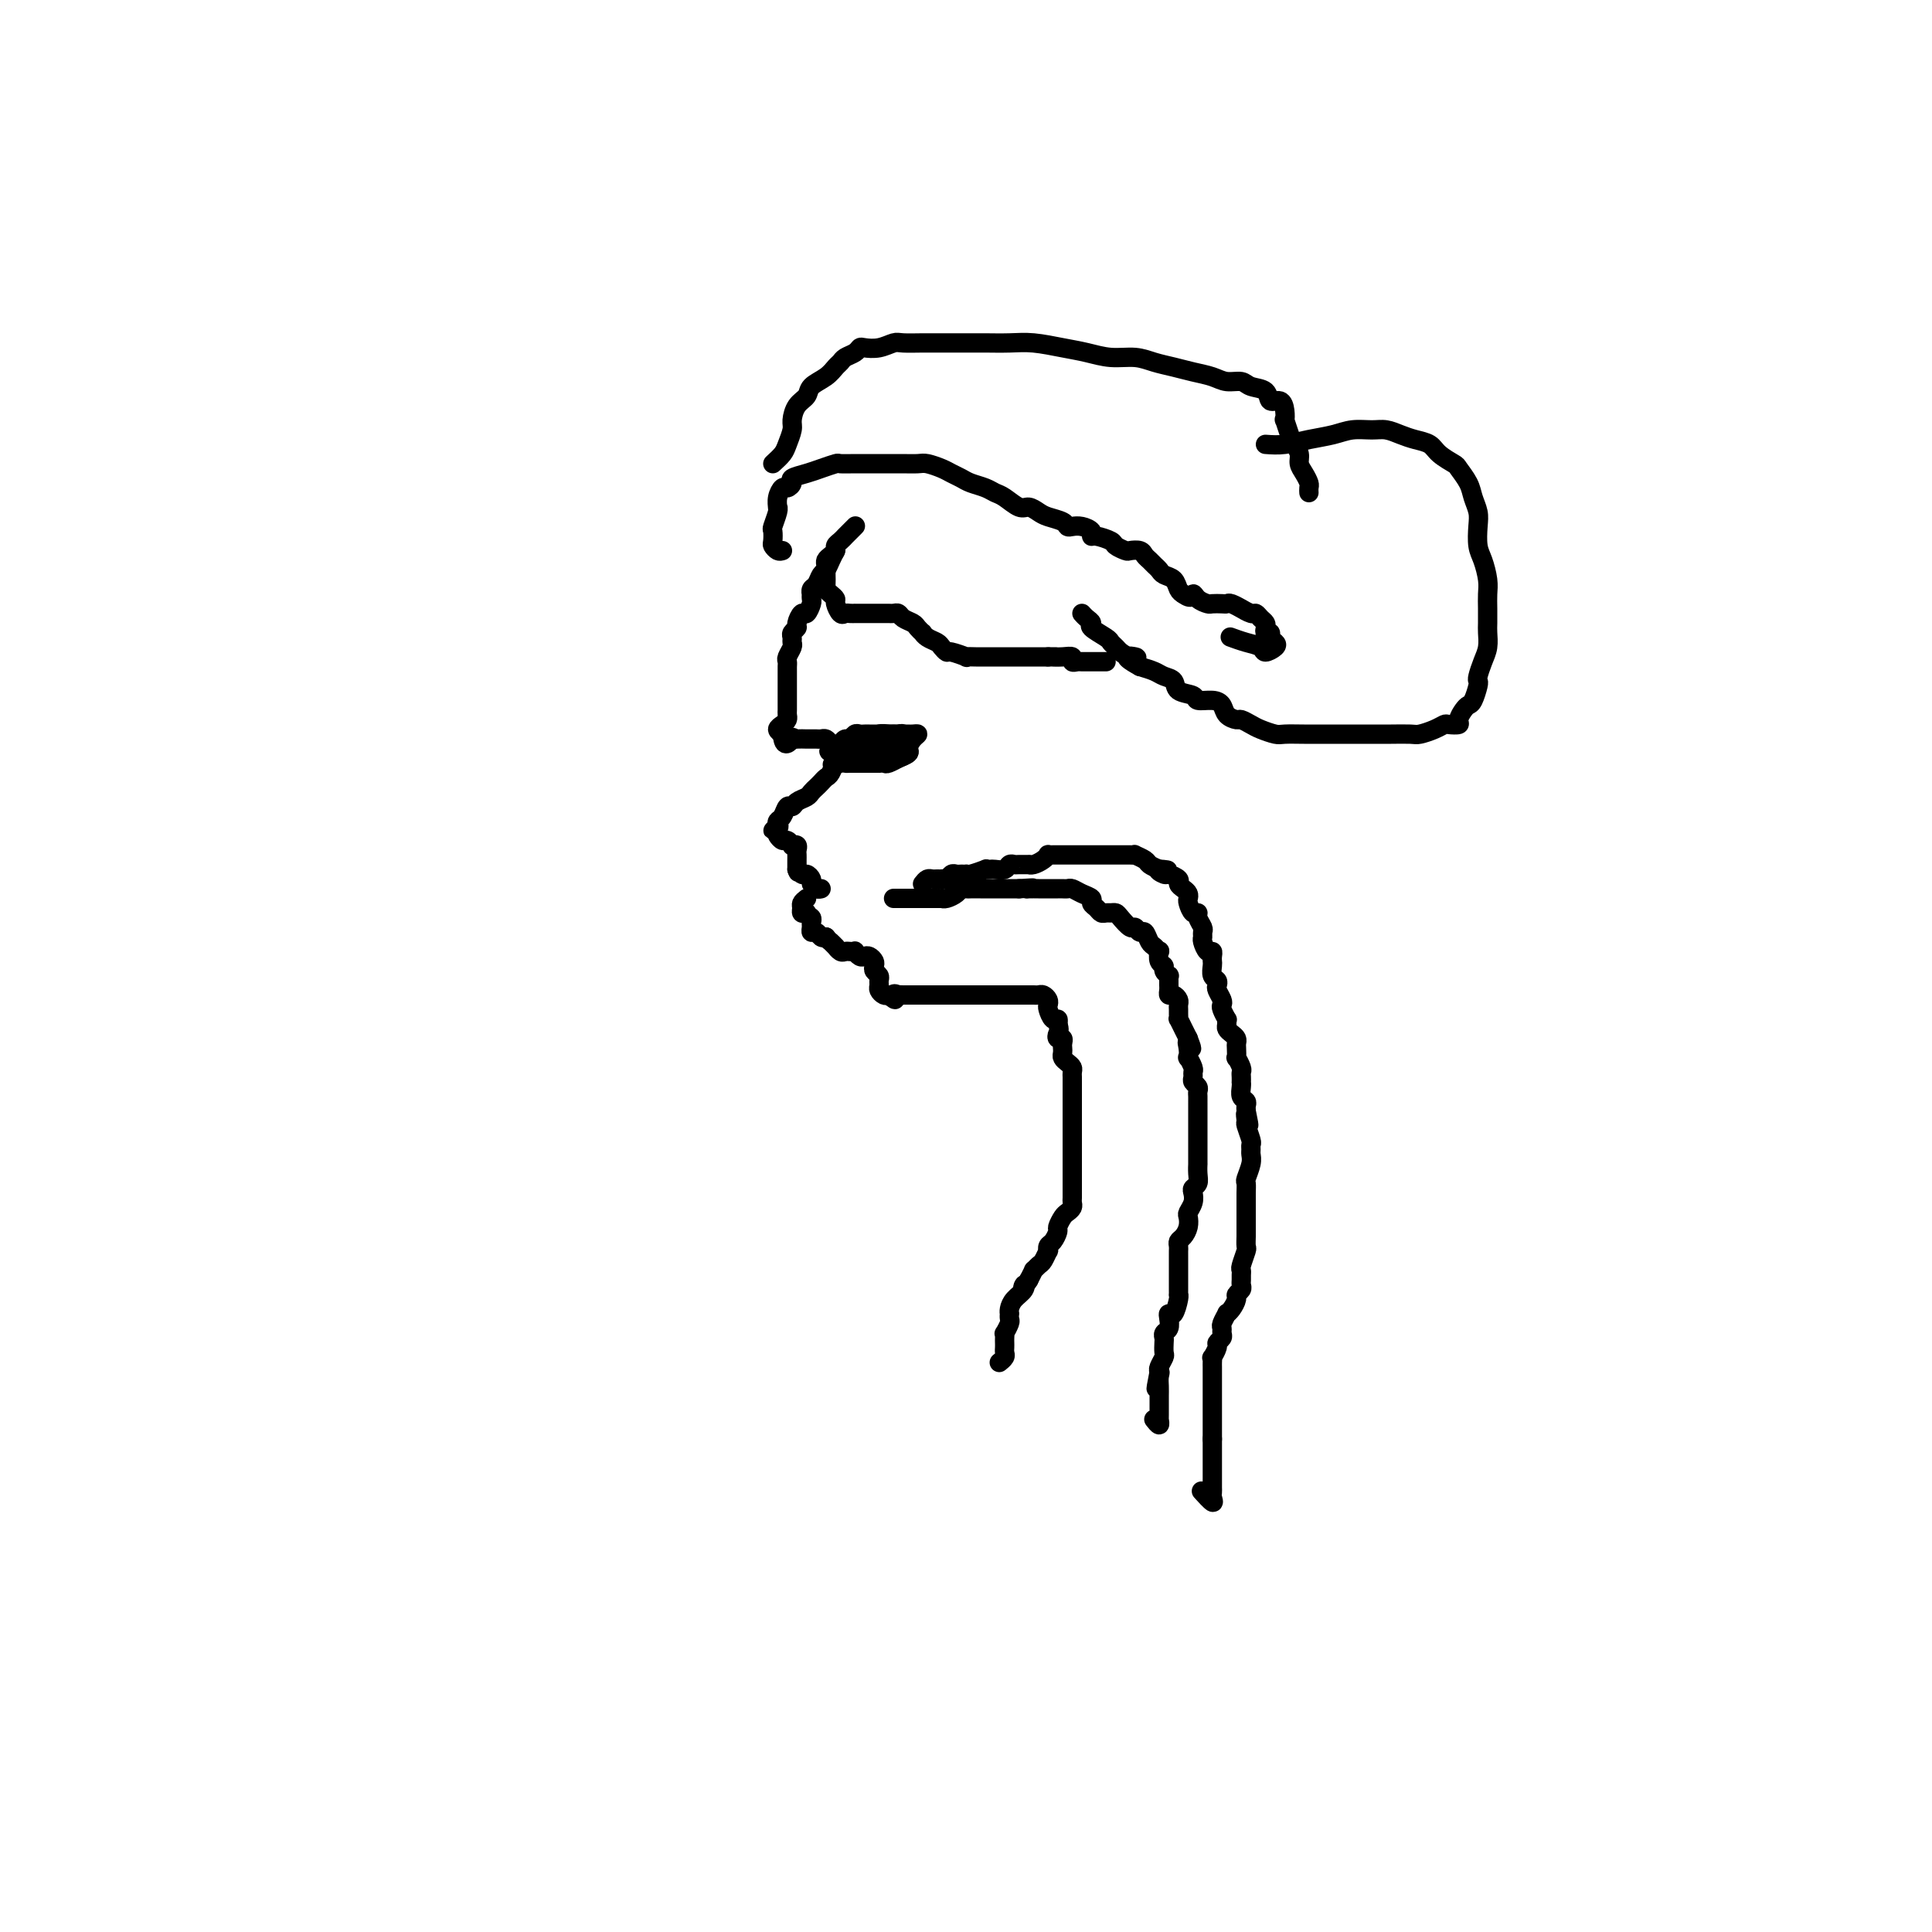 <svg viewBox='0 0 400 400' version='1.1' xmlns='http://www.w3.org/2000/svg' xmlns:xlink='http://www.w3.org/1999/xlink'><g fill='none' stroke='#000000' stroke-width='4' stroke-linecap='round' stroke-linejoin='round'><path d='M173,114c-0.334,0.634 -0.668,1.269 -1,2c-0.332,0.731 -0.663,1.559 -1,2c-0.337,0.441 -0.679,0.496 -1,1c-0.321,0.504 -0.622,1.459 -1,2c-0.378,0.541 -0.832,0.668 -1,1c-0.168,0.332 -0.048,0.867 0,1c0.048,0.133 0.024,-0.138 0,0c-0.024,0.138 -0.049,0.685 0,1c0.049,0.315 0.172,0.399 0,1c-0.172,0.601 -0.638,1.719 -1,2c-0.362,0.281 -0.619,-0.276 -1,0c-0.381,0.276 -0.887,1.384 -1,2c-0.113,0.616 0.167,0.742 0,1c-0.167,0.258 -0.781,0.650 -1,1c-0.219,0.350 -0.045,0.657 0,1c0.045,0.343 -0.041,0.722 0,1c0.041,0.278 0.207,0.455 0,1c-0.207,0.545 -0.788,1.456 -1,2c-0.212,0.544 -0.057,0.719 0,1c0.057,0.281 0.015,0.667 0,1c-0.015,0.333 -0.004,0.614 0,1c0.004,0.386 0.001,0.877 0,1c-0.001,0.123 -0.000,-0.122 0,0c0.000,0.122 0.000,0.611 0,1c-0.000,0.389 -0.000,0.678 0,1c0.000,0.322 -0.000,0.678 0,1c0.000,0.322 0.000,0.611 0,1c-0.000,0.389 -0.000,0.878 0,1c0.000,0.122 0.001,-0.122 0,0c-0.001,0.122 -0.003,0.610 0,1c0.003,0.390 0.010,0.682 0,1c-0.010,0.318 -0.039,0.663 0,1c0.039,0.337 0.144,0.668 0,1c-0.144,0.332 -0.539,0.666 -1,1c-0.461,0.334 -0.989,0.667 -1,1c-0.011,0.333 0.494,0.667 1,1'/><path d='M162,152c0.152,3.321 1.533,1.622 2,1c0.467,-0.622 0.019,-0.167 0,0c-0.019,0.167 0.390,0.045 1,0c0.610,-0.045 1.420,-0.012 2,0c0.580,0.012 0.929,0.002 1,0c0.071,-0.002 -0.136,0.002 0,0c0.136,-0.002 0.615,-0.012 1,0c0.385,0.012 0.678,0.045 1,0c0.322,-0.045 0.675,-0.167 1,0c0.325,0.167 0.623,0.622 1,1c0.377,0.378 0.833,0.679 1,1c0.167,0.321 0.045,0.663 0,1c-0.045,0.337 -0.013,0.668 0,1c0.013,0.332 0.006,0.666 0,1'/><path d='M173,158c0.357,0.665 0.251,-0.173 0,0c-0.251,0.173 -0.645,1.356 -1,2c-0.355,0.644 -0.672,0.750 -1,1c-0.328,0.250 -0.669,0.644 -1,1c-0.331,0.356 -0.652,0.674 -1,1c-0.348,0.326 -0.723,0.660 -1,1c-0.277,0.340 -0.455,0.686 -1,1c-0.545,0.314 -1.456,0.595 -2,1c-0.544,0.405 -0.720,0.935 -1,1c-0.280,0.065 -0.663,-0.333 -1,0c-0.337,0.333 -0.629,1.397 -1,2c-0.371,0.603 -0.820,0.744 -1,1c-0.180,0.256 -0.090,0.628 0,1'/><path d='M161,171c-1.860,1.962 -0.510,0.367 0,0c0.510,-0.367 0.179,0.494 0,1c-0.179,0.506 -0.207,0.658 0,1c0.207,0.342 0.648,0.876 1,1c0.352,0.124 0.616,-0.160 1,0c0.384,0.160 0.887,0.764 1,1c0.113,0.236 -0.166,0.105 0,0c0.166,-0.105 0.777,-0.183 1,0c0.223,0.183 0.060,0.626 0,1c-0.060,0.374 -0.016,0.677 0,1c0.016,0.323 0.004,0.664 0,1c-0.004,0.336 -0.001,0.667 0,1c0.001,0.333 0.001,0.666 0,1'/><path d='M165,180c0.570,1.328 -0.006,0.148 0,0c0.006,-0.148 0.593,0.735 1,1c0.407,0.265 0.635,-0.087 1,0c0.365,0.087 0.869,0.612 1,1c0.131,0.388 -0.109,0.640 0,1c0.109,0.360 0.568,0.828 1,1c0.432,0.172 0.838,0.049 1,0c0.162,-0.049 0.081,-0.025 0,0'/><path d='M167,186c-0.429,0.339 -0.857,0.679 -1,1c-0.143,0.321 -0.000,0.625 0,1c0.000,0.375 -0.143,0.821 0,1c0.143,0.179 0.571,0.089 1,0'/><path d='M167,189c0.227,0.642 0.796,0.745 1,1c0.204,0.255 0.044,0.660 0,1c-0.044,0.340 0.030,0.613 0,1c-0.030,0.387 -0.163,0.887 0,1c0.163,0.113 0.621,-0.162 1,0c0.379,0.162 0.680,0.761 1,1c0.320,0.239 0.660,0.120 1,0'/><path d='M171,194c0.781,0.935 0.734,0.772 1,1c0.266,0.228 0.844,0.846 1,1c0.156,0.154 -0.112,-0.154 0,0c0.112,0.154 0.604,0.772 1,1c0.396,0.228 0.698,0.065 1,0c0.302,-0.065 0.606,-0.031 1,0c0.394,0.031 0.879,0.060 1,0c0.121,-0.060 -0.122,-0.209 0,0c0.122,0.209 0.607,0.777 1,1c0.393,0.223 0.693,0.101 1,0c0.307,-0.101 0.622,-0.182 1,0c0.378,0.182 0.819,0.626 1,1c0.181,0.374 0.101,0.678 0,1c-0.101,0.322 -0.224,0.664 0,1c0.224,0.336 0.795,0.668 1,1c0.205,0.332 0.044,0.663 0,1c-0.044,0.337 0.029,0.678 0,1c-0.029,0.322 -0.162,0.625 0,1c0.162,0.375 0.618,0.821 1,1c0.382,0.179 0.691,0.089 1,0'/><path d='M184,206c2.173,1.856 1.107,0.497 1,0c-0.107,-0.497 0.745,-0.133 1,0c0.255,0.133 -0.087,0.036 0,0c0.087,-0.036 0.601,-0.010 1,0c0.399,0.010 0.681,0.003 1,0c0.319,-0.003 0.676,-0.001 1,0c0.324,0.001 0.615,0.000 1,0c0.385,-0.000 0.864,-0.000 1,0c0.136,0.000 -0.069,0.000 0,0c0.069,-0.000 0.414,-0.000 1,0c0.586,0.000 1.414,0.000 2,0c0.586,-0.000 0.931,-0.000 1,0c0.069,0.000 -0.136,0.000 0,0c0.136,-0.000 0.615,-0.000 1,0c0.385,0.000 0.677,0.000 1,0c0.323,-0.000 0.678,-0.000 1,0c0.322,0.000 0.611,0.000 1,0c0.389,-0.000 0.878,-0.000 1,0c0.122,0.000 -0.121,0.000 0,0c0.121,-0.000 0.607,-0.000 1,0c0.393,0.000 0.693,0.000 1,0c0.307,-0.000 0.621,-0.000 1,0c0.379,0.000 0.823,0.000 1,0c0.177,-0.000 0.089,-0.000 0,0'/><path d='M204,206c3.271,0.000 1.450,0.000 1,0c-0.450,-0.000 0.471,-0.000 1,0c0.529,0.000 0.667,0.000 1,0c0.333,-0.000 0.863,-0.000 1,0c0.137,0.000 -0.118,0.000 0,0c0.118,-0.000 0.610,-0.000 1,0c0.390,0.000 0.678,0.000 1,0c0.322,-0.000 0.678,-0.000 1,0c0.322,0.000 0.611,0.000 1,0c0.389,-0.000 0.877,-0.001 1,0c0.123,0.001 -0.121,0.003 0,0c0.121,-0.003 0.607,-0.012 1,0c0.393,0.012 0.693,0.043 1,0c0.307,-0.043 0.621,-0.162 1,0c0.379,0.162 0.823,0.603 1,1c0.177,0.397 0.086,0.750 0,1c-0.086,0.250 -0.167,0.397 0,1c0.167,0.603 0.584,1.662 1,2c0.416,0.338 0.833,-0.046 1,0c0.167,0.046 0.083,0.523 0,1'/><path d='M219,212c0.480,1.317 0.181,1.610 0,2c-0.181,0.390 -0.245,0.878 0,1c0.245,0.122 0.797,-0.122 1,0c0.203,0.122 0.057,0.610 0,1c-0.057,0.390 -0.026,0.682 0,1c0.026,0.318 0.045,0.663 0,1c-0.045,0.337 -0.156,0.668 0,1c0.156,0.332 0.578,0.666 1,1c0.422,0.334 0.845,0.667 1,1c0.155,0.333 0.041,0.667 0,1c-0.041,0.333 -0.011,0.667 0,1c0.011,0.333 0.003,0.666 0,1c-0.003,0.334 -0.001,0.671 0,1c0.001,0.329 0.000,0.652 0,1c-0.000,0.348 -0.000,0.723 0,1c0.000,0.277 0.000,0.456 0,1c-0.000,0.544 -0.000,1.452 0,2c0.000,0.548 0.000,0.737 0,1c-0.000,0.263 -0.000,0.599 0,1c0.000,0.401 0.000,0.867 0,1c-0.000,0.133 -0.000,-0.066 0,0c0.000,0.066 0.000,0.398 0,1c-0.000,0.602 -0.000,1.476 0,2c0.000,0.524 0.000,0.699 0,1c-0.000,0.301 -0.000,0.729 0,1c0.000,0.271 0.000,0.387 0,1c-0.000,0.613 -0.000,1.725 0,2c0.000,0.275 0.000,-0.288 0,0c-0.000,0.288 -0.000,1.425 0,2c0.000,0.575 0.001,0.588 0,1c-0.001,0.412 -0.003,1.224 0,2c0.003,0.776 0.012,1.516 0,2c-0.012,0.484 -0.046,0.711 0,1c0.046,0.289 0.171,0.640 0,1c-0.171,0.360 -0.637,0.730 -1,1c-0.363,0.270 -0.623,0.439 -1,1c-0.377,0.561 -0.872,1.514 -1,2c-0.128,0.486 0.110,0.507 0,1c-0.110,0.493 -0.568,1.460 -1,2c-0.432,0.540 -0.836,0.655 -1,1c-0.164,0.345 -0.086,0.920 0,1c0.086,0.080 0.182,-0.334 0,0c-0.182,0.334 -0.640,1.415 -1,2c-0.360,0.585 -0.622,0.672 -1,1c-0.378,0.328 -0.871,0.896 -1,1c-0.129,0.104 0.106,-0.256 0,0c-0.106,0.256 -0.553,1.128 -1,2'/><path d='M213,265c-1.647,2.666 -1.264,1.331 -1,1c0.264,-0.331 0.411,0.341 0,1c-0.411,0.659 -1.378,1.304 -2,2c-0.622,0.696 -0.898,1.442 -1,2c-0.102,0.558 -0.031,0.928 0,1c0.031,0.072 0.022,-0.153 0,0c-0.022,0.153 -0.059,0.685 0,1c0.059,0.315 0.212,0.413 0,1c-0.212,0.587 -0.789,1.663 -1,2c-0.211,0.337 -0.057,-0.064 0,0c0.057,0.064 0.016,0.594 0,1c-0.016,0.406 -0.008,0.687 0,1c0.008,0.313 0.016,0.659 0,1c-0.016,0.341 -0.056,0.679 0,1c0.056,0.321 0.207,0.625 0,1c-0.207,0.375 -0.774,0.821 -1,1c-0.226,0.179 -0.113,0.089 0,0'/><path d='M185,186c0.469,0.000 0.938,0.000 1,0c0.062,-0.000 -0.282,-0.000 0,0c0.282,0.000 1.189,0.000 2,0c0.811,-0.000 1.527,-0.000 2,0c0.473,0.000 0.705,0.000 1,0c0.295,-0.000 0.653,-0.000 1,0c0.347,0.000 0.683,0.001 1,0c0.317,-0.001 0.613,-0.003 1,0c0.387,0.003 0.863,0.011 1,0c0.137,-0.011 -0.065,-0.041 0,0c0.065,0.041 0.398,0.155 1,0c0.602,-0.155 1.475,-0.577 2,-1c0.525,-0.423 0.704,-0.845 1,-1c0.296,-0.155 0.710,-0.041 1,0c0.290,0.041 0.458,0.011 1,0c0.542,-0.011 1.460,-0.003 2,0c0.540,0.003 0.703,0.001 1,0c0.297,-0.001 0.727,-0.000 1,0c0.273,0.000 0.388,0.000 1,0c0.612,-0.000 1.721,-0.000 2,0c0.279,0.000 -0.271,0.000 0,0c0.271,-0.000 1.363,-0.000 2,0c0.637,0.000 0.818,0.000 1,0'/><path d='M211,184c4.504,-0.309 2.765,-0.083 2,0c-0.765,0.083 -0.556,0.022 0,0c0.556,-0.022 1.458,-0.006 2,0c0.542,0.006 0.722,0.002 1,0c0.278,-0.002 0.652,-0.000 1,0c0.348,0.000 0.670,-0.001 1,0c0.330,0.001 0.668,0.003 1,0c0.332,-0.003 0.657,-0.012 1,0c0.343,0.012 0.704,0.045 1,0c0.296,-0.045 0.527,-0.167 1,0c0.473,0.167 1.187,0.623 2,1c0.813,0.377 1.723,0.675 2,1c0.277,0.325 -0.081,0.676 0,1c0.081,0.324 0.599,0.622 1,1c0.401,0.378 0.684,0.835 1,1c0.316,0.165 0.666,0.038 1,0c0.334,-0.038 0.653,0.013 1,0c0.347,-0.013 0.723,-0.090 1,0c0.277,0.090 0.455,0.348 1,1c0.545,0.652 1.455,1.698 2,2c0.545,0.302 0.723,-0.141 1,0c0.277,0.141 0.652,0.865 1,1c0.348,0.135 0.668,-0.319 1,0c0.332,0.319 0.676,1.413 1,2c0.324,0.587 0.627,0.668 1,1c0.373,0.332 0.817,0.915 1,1c0.183,0.085 0.105,-0.327 0,0c-0.105,0.327 -0.238,1.393 0,2c0.238,0.607 0.849,0.754 1,1c0.151,0.246 -0.156,0.591 0,1c0.156,0.409 0.774,0.883 1,1c0.226,0.117 0.060,-0.122 0,0c-0.060,0.122 -0.013,0.606 0,1c0.013,0.394 -0.007,0.697 0,1c0.007,0.303 0.040,0.606 0,1c-0.040,0.394 -0.154,0.879 0,1c0.154,0.121 0.577,-0.123 1,0c0.423,0.123 0.846,0.611 1,1c0.154,0.389 0.041,0.677 0,1c-0.041,0.323 -0.008,0.681 0,1c0.008,0.319 -0.009,0.599 0,1c0.009,0.401 0.044,0.922 0,1c-0.044,0.078 -0.166,-0.287 0,0c0.166,0.287 0.619,1.225 1,2c0.381,0.775 0.691,1.388 1,2'/><path d='M246,215c1.393,3.604 0.377,1.613 0,1c-0.377,-0.613 -0.115,0.150 0,1c0.115,0.850 0.084,1.786 0,2c-0.084,0.214 -0.220,-0.293 0,0c0.220,0.293 0.795,1.388 1,2c0.205,0.612 0.041,0.741 0,1c-0.041,0.259 0.042,0.646 0,1c-0.042,0.354 -0.207,0.673 0,1c0.207,0.327 0.788,0.661 1,1c0.212,0.339 0.057,0.681 0,1c-0.057,0.319 -0.015,0.614 0,1c0.015,0.386 0.004,0.863 0,1c-0.004,0.137 -0.001,-0.064 0,0c0.001,0.064 0.000,0.395 0,1c-0.000,0.605 -0.000,1.485 0,2c0.000,0.515 0.000,0.666 0,1c-0.000,0.334 -0.000,0.850 0,1c0.000,0.150 0.000,-0.066 0,0c-0.000,0.066 -0.000,0.413 0,1c0.000,0.587 0.000,1.413 0,2c-0.000,0.587 -0.000,0.936 0,1c0.000,0.064 0.000,-0.156 0,0c-0.000,0.156 -0.000,0.689 0,1c0.000,0.311 0.001,0.402 0,1c-0.001,0.598 -0.004,1.705 0,2c0.004,0.295 0.015,-0.220 0,0c-0.015,0.220 -0.056,1.175 0,2c0.056,0.825 0.207,1.520 0,2c-0.207,0.480 -0.774,0.744 -1,1c-0.226,0.256 -0.112,0.505 0,1c0.112,0.495 0.224,1.236 0,2c-0.224,0.764 -0.782,1.553 -1,2c-0.218,0.447 -0.097,0.554 0,1c0.097,0.446 0.170,1.233 0,2c-0.170,0.767 -0.581,1.514 -1,2c-0.419,0.486 -0.844,0.711 -1,1c-0.156,0.289 -0.042,0.642 0,1c0.042,0.358 0.011,0.721 0,1c-0.011,0.279 -0.003,0.474 0,1c0.003,0.526 0.001,1.384 0,2c-0.001,0.616 -0.000,0.991 0,1c0.000,0.009 0.000,-0.348 0,0c-0.000,0.348 -0.000,1.399 0,2c0.000,0.601 0.001,0.750 0,1c-0.001,0.250 -0.003,0.600 0,1c0.003,0.400 0.011,0.849 0,1c-0.011,0.151 -0.042,0.004 0,0c0.042,-0.004 0.156,0.135 0,1c-0.156,0.865 -0.581,2.455 -1,3c-0.419,0.545 -0.830,0.044 -1,0c-0.170,-0.044 -0.098,0.368 0,1c0.098,0.632 0.222,1.483 0,2c-0.222,0.517 -0.791,0.701 -1,1c-0.209,0.299 -0.060,0.714 0,1c0.060,0.286 0.030,0.444 0,1c-0.030,0.556 -0.060,1.510 0,2c0.060,0.490 0.208,0.517 0,1c-0.208,0.483 -0.774,1.424 -1,2c-0.226,0.576 -0.113,0.788 0,1'/><path d='M240,284c-1.238,6.284 -0.332,2.495 0,1c0.332,-1.495 0.089,-0.695 0,0c-0.089,0.695 -0.024,1.285 0,2c0.024,0.715 0.006,1.555 0,2c-0.006,0.445 -0.002,0.496 0,1c0.002,0.504 0.002,1.460 0,2c-0.002,0.540 -0.004,0.663 0,1c0.004,0.337 0.015,0.889 0,1c-0.015,0.111 -0.056,-0.218 0,0c0.056,0.218 0.207,0.982 0,1c-0.207,0.018 -0.774,-0.709 -1,-1c-0.226,-0.291 -0.113,-0.145 0,0'/><path d='M191,183c0.331,-0.423 0.662,-0.846 1,-1c0.338,-0.154 0.682,-0.040 1,0c0.318,0.040 0.610,0.007 1,0c0.390,-0.007 0.878,0.012 1,0c0.122,-0.012 -0.122,-0.056 0,0c0.122,0.056 0.611,0.211 1,0c0.389,-0.211 0.678,-0.789 1,-1c0.322,-0.211 0.675,-0.056 1,0c0.325,0.056 0.620,0.011 1,0c0.380,-0.011 0.843,0.011 1,0c0.157,-0.011 0.007,-0.055 0,0c-0.007,0.055 0.130,0.211 1,0c0.870,-0.211 2.475,-0.788 3,-1c0.525,-0.212 -0.028,-0.061 0,0c0.028,0.061 0.638,0.030 1,0c0.362,-0.030 0.477,-0.061 1,0c0.523,0.061 1.454,0.212 2,0c0.546,-0.212 0.706,-0.789 1,-1c0.294,-0.211 0.722,-0.056 1,0c0.278,0.056 0.407,0.012 1,0c0.593,-0.012 1.651,0.007 2,0c0.349,-0.007 -0.013,-0.040 0,0c0.013,0.040 0.399,0.154 1,0c0.601,-0.154 1.418,-0.577 2,-1c0.582,-0.423 0.930,-0.845 1,-1c0.070,-0.155 -0.136,-0.041 0,0c0.136,0.041 0.615,0.011 1,0c0.385,-0.011 0.677,-0.003 1,0c0.323,0.003 0.678,0.001 1,0c0.322,-0.001 0.611,-0.000 1,0c0.389,0.000 0.877,0.000 1,0c0.123,-0.000 -0.121,-0.000 0,0c0.121,0.000 0.606,0.000 1,0c0.394,-0.000 0.697,-0.000 1,0c0.303,0.000 0.605,0.000 1,0c0.395,-0.000 0.883,0.000 1,0c0.117,-0.000 -0.136,-0.000 0,0c0.136,0.000 0.663,0.000 1,0c0.337,-0.000 0.486,-0.000 1,0c0.514,0.000 1.395,0.000 2,0c0.605,-0.000 0.935,-0.000 1,0c0.065,0.000 -0.136,0.000 0,0c0.136,-0.000 0.609,-0.001 1,0c0.391,0.001 0.700,0.003 1,0c0.300,-0.003 0.590,-0.012 1,0c0.410,0.012 0.939,0.045 1,0c0.061,-0.045 -0.344,-0.167 0,0c0.344,0.167 1.439,0.622 2,1c0.561,0.378 0.589,0.679 1,1c0.411,0.321 1.206,0.660 2,1'/><path d='M240,180c3.505,0.400 0.767,-0.100 0,0c-0.767,0.100 0.438,0.800 1,1c0.562,0.200 0.480,-0.101 1,0c0.520,0.101 1.642,0.605 2,1c0.358,0.395 -0.048,0.682 0,1c0.048,0.318 0.552,0.667 1,1c0.448,0.333 0.842,0.649 1,1c0.158,0.351 0.080,0.737 0,1c-0.080,0.263 -0.161,0.403 0,1c0.161,0.597 0.565,1.651 1,2c0.435,0.349 0.901,-0.008 1,0c0.099,0.008 -0.170,0.382 0,1c0.170,0.618 0.780,1.480 1,2c0.220,0.520 0.049,0.699 0,1c-0.049,0.301 0.025,0.725 0,1c-0.025,0.275 -0.150,0.403 0,1c0.150,0.597 0.576,1.665 1,2c0.424,0.335 0.845,-0.061 1,0c0.155,0.061 0.045,0.580 0,1c-0.045,0.420 -0.026,0.743 0,1c0.026,0.257 0.059,0.449 0,1c-0.059,0.551 -0.208,1.461 0,2c0.208,0.539 0.774,0.708 1,1c0.226,0.292 0.112,0.707 0,1c-0.112,0.293 -0.222,0.465 0,1c0.222,0.535 0.778,1.435 1,2c0.222,0.565 0.112,0.795 0,1c-0.112,0.205 -0.227,0.383 0,1c0.227,0.617 0.796,1.671 1,2c0.204,0.329 0.044,-0.067 0,0c-0.044,0.067 0.027,0.596 0,1c-0.027,0.404 -0.151,0.684 0,1c0.151,0.316 0.577,0.667 1,1c0.423,0.333 0.844,0.648 1,1c0.156,0.352 0.045,0.742 0,1c-0.045,0.258 -0.026,0.384 0,1c0.026,0.616 0.060,1.723 0,2c-0.060,0.277 -0.212,-0.276 0,0c0.212,0.276 0.789,1.380 1,2c0.211,0.620 0.057,0.757 0,1c-0.057,0.243 -0.016,0.594 0,1c0.016,0.406 0.008,0.868 0,1c-0.008,0.132 -0.016,-0.067 0,0c0.016,0.067 0.057,0.399 0,1c-0.057,0.601 -0.211,1.470 0,2c0.211,0.530 0.788,0.720 1,1c0.212,0.280 0.061,0.652 0,1c-0.061,0.348 -0.030,0.674 0,1'/><path d='M258,230c1.079,5.275 0.275,1.963 0,1c-0.275,-0.963 -0.021,0.425 0,1c0.021,0.575 -0.191,0.339 0,1c0.191,0.661 0.784,2.220 1,3c0.216,0.780 0.054,0.780 0,1c-0.054,0.220 -0.000,0.660 0,1c0.000,0.340 -0.052,0.580 0,1c0.052,0.420 0.210,1.019 0,2c-0.210,0.981 -0.788,2.343 -1,3c-0.212,0.657 -0.057,0.609 0,1c0.057,0.391 0.015,1.222 0,2c-0.015,0.778 -0.004,1.504 0,2c0.004,0.496 0.001,0.763 0,1c-0.001,0.237 -0.000,0.443 0,1c0.000,0.557 -0.000,1.463 0,2c0.000,0.537 0.001,0.705 0,1c-0.001,0.295 -0.004,0.716 0,1c0.004,0.284 0.015,0.429 0,1c-0.015,0.571 -0.057,1.568 0,2c0.057,0.432 0.211,0.301 0,1c-0.211,0.699 -0.789,2.229 -1,3c-0.211,0.771 -0.055,0.784 0,1c0.055,0.216 0.011,0.635 0,1c-0.011,0.365 0.012,0.674 0,1c-0.012,0.326 -0.058,0.668 0,1c0.058,0.332 0.222,0.653 0,1c-0.222,0.347 -0.829,0.718 -1,1c-0.171,0.282 0.094,0.475 0,1c-0.094,0.525 -0.547,1.384 -1,2c-0.453,0.616 -0.906,0.991 -1,1c-0.094,0.009 0.172,-0.349 0,0c-0.172,0.349 -0.782,1.403 -1,2c-0.218,0.597 -0.043,0.736 0,1c0.043,0.264 -0.045,0.653 0,1c0.045,0.347 0.222,0.653 0,1c-0.222,0.347 -0.844,0.737 -1,1c-0.156,0.263 0.154,0.399 0,1c-0.154,0.601 -0.773,1.666 -1,2c-0.227,0.334 -0.061,-0.064 0,0c0.061,0.064 0.016,0.591 0,1c-0.016,0.409 -0.004,0.701 0,1c0.004,0.299 0.001,0.605 0,1c-0.001,0.395 -0.000,0.879 0,1c0.000,0.121 0.000,-0.123 0,0c-0.000,0.123 -0.000,0.612 0,1c0.000,0.388 0.000,0.677 0,1c-0.000,0.323 -0.000,0.682 0,1c0.000,0.318 0.000,0.596 0,1c-0.000,0.404 -0.000,0.935 0,1c0.000,0.065 0.000,-0.337 0,0c-0.000,0.337 -0.000,1.413 0,2c0.000,0.587 0.000,0.686 0,1c-0.000,0.314 -0.000,0.844 0,1c0.000,0.156 0.000,-0.061 0,0c-0.000,0.061 -0.000,0.401 0,1c0.000,0.599 0.000,1.457 0,2c-0.000,0.543 -0.000,0.772 0,1'/><path d='M251,298c-0.000,2.582 -0.000,0.537 0,0c0.000,-0.537 0.000,0.435 0,1c-0.000,0.565 -0.000,0.725 0,1c0.000,0.275 0.000,0.665 0,1c-0.000,0.335 -0.000,0.615 0,1c0.000,0.385 0.000,0.876 0,1c-0.000,0.124 -0.000,-0.121 0,0c0.000,0.121 0.000,0.606 0,1c-0.000,0.394 -0.000,0.697 0,1c0.000,0.303 0.000,0.606 0,1c-0.000,0.394 -0.001,0.878 0,1c0.001,0.122 0.002,-0.119 0,0c-0.002,0.119 -0.008,0.599 0,1c0.008,0.401 0.030,0.723 0,1c-0.030,0.277 -0.111,0.507 0,1c0.111,0.493 0.415,1.248 0,1c-0.415,-0.248 -1.547,-1.499 -2,-2c-0.453,-0.501 -0.226,-0.250 0,0'/><path d='M175,154c0.303,0.423 0.606,0.845 1,1c0.394,0.155 0.879,0.041 1,0c0.121,-0.041 -0.123,-0.011 0,0c0.123,0.011 0.611,0.003 1,0c0.389,-0.003 0.677,0.000 1,0c0.323,-0.000 0.682,-0.004 1,0c0.318,0.004 0.596,0.015 1,0c0.404,-0.015 0.933,-0.056 1,0c0.067,0.056 -0.328,0.207 0,0c0.328,-0.207 1.379,-0.774 2,-1c0.621,-0.226 0.810,-0.113 1,0'/><path d='M185,154c1.364,0.000 -0.226,0.000 -1,0c-0.774,-0.000 -0.732,-0.000 -1,0c-0.268,0.000 -0.845,0.000 -1,0c-0.155,-0.000 0.113,-0.001 0,0c-0.113,0.001 -0.608,0.004 -1,0c-0.392,-0.004 -0.681,-0.016 -1,0c-0.319,0.016 -0.666,0.060 -1,0c-0.334,-0.060 -0.653,-0.224 -1,0c-0.347,0.224 -0.720,0.834 -1,1c-0.280,0.166 -0.467,-0.113 -1,0c-0.533,0.113 -1.411,0.618 -2,1c-0.589,0.382 -0.889,0.641 -1,1c-0.111,0.359 -0.032,0.817 0,1c0.032,0.183 0.016,0.092 0,0'/><path d='M173,158c-1.679,0.619 0.124,0.166 1,0c0.876,-0.166 0.826,-0.044 1,0c0.174,0.044 0.572,0.012 1,0c0.428,-0.012 0.887,-0.003 1,0c0.113,0.003 -0.120,0.001 0,0c0.120,-0.001 0.591,-0.000 1,0c0.409,0.000 0.754,-0.000 1,0c0.246,0.000 0.393,0.001 1,0c0.607,-0.001 1.673,-0.004 2,0c0.327,0.004 -0.086,0.016 0,0c0.086,-0.016 0.672,-0.060 1,0c0.328,0.060 0.399,0.224 1,0c0.601,-0.224 1.733,-0.837 2,-1c0.267,-0.163 -0.330,0.124 0,0c0.330,-0.124 1.588,-0.660 2,-1c0.412,-0.340 -0.022,-0.483 0,-1c0.022,-0.517 0.500,-1.406 1,-2c0.500,-0.594 1.021,-0.891 1,-1c-0.021,-0.109 -0.583,-0.029 -1,0c-0.417,0.029 -0.688,0.008 -1,0c-0.312,-0.008 -0.666,-0.002 -1,0c-0.334,0.002 -0.648,0.001 -1,0c-0.352,-0.001 -0.742,-0.000 -1,0c-0.258,0.000 -0.384,-0.000 -1,0c-0.616,0.000 -1.723,0.000 -2,0c-0.277,-0.000 0.277,-0.001 0,0c-0.277,0.001 -1.384,0.004 -2,0c-0.616,-0.004 -0.743,-0.016 -1,0c-0.257,0.016 -0.646,0.060 -1,0c-0.354,-0.060 -0.672,-0.223 -1,0c-0.328,0.223 -0.665,0.833 -1,1c-0.335,0.167 -0.667,-0.109 -1,0c-0.333,0.109 -0.667,0.603 -1,1c-0.333,0.397 -0.667,0.699 -1,1'/><path d='M173,155c-2.661,0.630 -0.815,0.705 0,1c0.815,0.295 0.599,0.811 1,1c0.401,0.189 1.420,0.051 2,0c0.580,-0.051 0.720,-0.014 1,0c0.280,0.014 0.701,0.004 1,0c0.299,-0.004 0.475,-0.001 1,0c0.525,0.001 1.398,0.000 2,0c0.602,-0.000 0.935,-0.000 1,0c0.065,0.000 -0.136,-0.000 0,0c0.136,0.000 0.609,0.001 1,0c0.391,-0.001 0.701,-0.003 1,0c0.299,0.003 0.588,0.012 1,0c0.412,-0.012 0.948,-0.044 1,0c0.052,0.044 -0.378,0.166 0,0c0.378,-0.166 1.566,-0.618 2,-1c0.434,-0.382 0.113,-0.695 0,-1c-0.113,-0.305 -0.019,-0.604 0,-1c0.019,-0.396 -0.037,-0.891 0,-1c0.037,-0.109 0.166,0.167 0,0c-0.166,-0.167 -0.625,-0.778 -1,-1c-0.375,-0.222 -0.664,-0.056 -1,0c-0.336,0.056 -0.720,0.001 -1,0c-0.280,-0.001 -0.456,0.052 -1,0c-0.544,-0.052 -1.455,-0.210 -2,0c-0.545,0.210 -0.724,0.788 -1,1c-0.276,0.212 -0.648,0.057 -1,0c-0.352,-0.057 -0.683,-0.015 -1,0c-0.317,0.015 -0.621,0.004 -1,0c-0.379,-0.004 -0.833,-0.001 -1,0c-0.167,0.001 -0.048,0.000 0,0c0.048,-0.000 0.024,-0.000 0,0'/><path d='M177,109c0.089,-0.089 0.177,-0.179 0,0c-0.177,0.179 -0.621,0.625 -1,1c-0.379,0.375 -0.693,0.678 -1,1c-0.307,0.322 -0.608,0.664 -1,1c-0.392,0.336 -0.876,0.667 -1,1c-0.124,0.333 0.110,0.667 0,1c-0.110,0.333 -0.565,0.663 -1,1c-0.435,0.337 -0.849,0.681 -1,1c-0.151,0.319 -0.040,0.614 0,1c0.040,0.386 0.010,0.863 0,1c-0.010,0.137 0.000,-0.065 0,0c-0.000,0.065 -0.010,0.399 0,1c0.010,0.601 0.040,1.469 0,2c-0.040,0.531 -0.151,0.724 0,1c0.151,0.276 0.565,0.634 1,1c0.435,0.366 0.890,0.739 1,1c0.110,0.261 -0.124,0.410 0,1c0.124,0.590 0.606,1.622 1,2c0.394,0.378 0.701,0.101 1,0c0.299,-0.101 0.591,-0.027 1,0c0.409,0.027 0.936,0.007 1,0c0.064,-0.007 -0.334,-0.002 0,0c0.334,0.002 1.399,0.001 2,0c0.601,-0.001 0.738,-0.000 1,0c0.262,0.000 0.647,0.000 1,0c0.353,-0.000 0.672,-0.001 1,0c0.328,0.001 0.664,0.003 1,0c0.336,-0.003 0.671,-0.012 1,0c0.329,0.012 0.651,0.044 1,0c0.349,-0.044 0.724,-0.166 1,0c0.276,0.166 0.452,0.618 1,1c0.548,0.382 1.469,0.694 2,1c0.531,0.306 0.671,0.607 1,1c0.329,0.393 0.847,0.879 1,1c0.153,0.121 -0.061,-0.121 0,0c0.061,0.121 0.395,0.606 1,1c0.605,0.394 1.480,0.698 2,1c0.520,0.302 0.684,0.603 1,1c0.316,0.397 0.784,0.891 1,1c0.216,0.109 0.180,-0.167 1,0c0.820,0.167 2.496,0.777 3,1c0.504,0.223 -0.165,0.060 0,0c0.165,-0.060 1.162,-0.016 2,0c0.838,0.016 1.515,0.004 2,0c0.485,-0.004 0.778,-0.001 1,0c0.222,0.001 0.373,0.000 1,0c0.627,-0.000 1.731,-0.000 2,0c0.269,0.000 -0.298,0.000 0,0c0.298,-0.000 1.460,-0.000 2,0c0.540,0.000 0.459,0.000 1,0c0.541,-0.000 1.703,-0.000 2,0c0.297,0.000 -0.271,0.000 0,0c0.271,-0.000 1.381,-0.000 2,0c0.619,0.000 0.748,0.000 1,0c0.252,-0.000 0.626,-0.000 1,0'/><path d='M217,136c2.768,-0.004 1.190,-0.015 1,0c-0.190,0.015 1.010,0.057 2,0c0.990,-0.057 1.771,-0.211 2,0c0.229,0.211 -0.092,0.789 0,1c0.092,0.211 0.598,0.057 1,0c0.402,-0.057 0.699,-0.015 1,0c0.301,0.015 0.605,0.004 1,0c0.395,-0.004 0.880,-0.001 1,0c0.120,0.001 -0.125,0.000 0,0c0.125,-0.000 0.621,-0.000 1,0c0.379,0.000 0.640,0.000 1,0c0.360,-0.000 0.817,-0.000 1,0c0.183,0.000 0.091,0.000 0,0'/><path d='M162,114c-0.310,0.099 -0.620,0.197 -1,0c-0.380,-0.197 -0.830,-0.690 -1,-1c-0.170,-0.310 -0.060,-0.437 0,-1c0.060,-0.563 0.069,-1.561 0,-2c-0.069,-0.439 -0.215,-0.319 0,-1c0.215,-0.681 0.793,-2.162 1,-3c0.207,-0.838 0.044,-1.033 0,-1c-0.044,0.033 0.031,0.293 0,0c-0.031,-0.293 -0.168,-1.139 0,-2c0.168,-0.861 0.643,-1.736 1,-2c0.357,-0.264 0.598,0.084 1,0c0.402,-0.084 0.966,-0.601 1,-1c0.034,-0.399 -0.463,-0.681 0,-1c0.463,-0.319 1.884,-0.674 3,-1c1.116,-0.326 1.927,-0.623 3,-1c1.073,-0.377 2.408,-0.833 3,-1c0.592,-0.167 0.442,-0.045 1,0c0.558,0.045 1.825,0.012 3,0c1.175,-0.012 2.258,-0.003 3,0c0.742,0.003 1.142,0.000 2,0c0.858,-0.000 2.173,0.003 3,0c0.827,-0.003 1.166,-0.012 2,0c0.834,0.012 2.163,0.045 3,0c0.837,-0.045 1.182,-0.167 2,0c0.818,0.167 2.110,0.622 3,1c0.890,0.378 1.379,0.679 2,1c0.621,0.321 1.373,0.662 2,1c0.627,0.338 1.130,0.673 2,1c0.870,0.327 2.106,0.647 3,1c0.894,0.353 1.447,0.739 2,1c0.553,0.261 1.105,0.399 2,1c0.895,0.601 2.131,1.666 3,2c0.869,0.334 1.371,-0.065 2,0c0.629,0.065 1.386,0.592 2,1c0.614,0.408 1.084,0.697 2,1c0.916,0.303 2.277,0.620 3,1c0.723,0.380 0.806,0.824 1,1c0.194,0.176 0.498,0.085 1,0c0.502,-0.085 1.203,-0.163 2,0c0.797,0.163 1.690,0.568 2,1c0.310,0.432 0.038,0.890 0,1c-0.038,0.110 0.160,-0.128 1,0c0.840,0.128 2.323,0.622 3,1c0.677,0.378 0.549,0.640 1,1c0.451,0.360 1.483,0.817 2,1c0.517,0.183 0.520,0.090 1,0c0.480,-0.090 1.438,-0.179 2,0c0.562,0.179 0.727,0.626 1,1c0.273,0.374 0.654,0.677 1,1c0.346,0.323 0.656,0.668 1,1c0.344,0.332 0.722,0.653 1,1c0.278,0.347 0.456,0.722 1,1c0.544,0.278 1.454,0.459 2,1c0.546,0.541 0.727,1.440 1,2c0.273,0.560 0.636,0.780 1,1'/><path d='M245,123c1.815,1.348 1.852,0.217 2,0c0.148,-0.217 0.407,0.478 1,1c0.593,0.522 1.519,0.871 2,1c0.481,0.129 0.515,0.039 1,0c0.485,-0.039 1.420,-0.026 2,0c0.580,0.026 0.803,0.063 1,0c0.197,-0.063 0.367,-0.228 1,0c0.633,0.228 1.727,0.849 2,1c0.273,0.151 -0.277,-0.167 0,0c0.277,0.167 1.381,0.818 2,1c0.619,0.182 0.753,-0.105 1,0c0.247,0.105 0.606,0.602 1,1c0.394,0.398 0.823,0.698 1,1c0.177,0.302 0.103,0.606 0,1c-0.103,0.394 -0.236,0.879 0,1c0.236,0.121 0.841,-0.121 1,0c0.159,0.121 -0.127,0.604 0,1c0.127,0.396 0.667,0.706 1,1c0.333,0.294 0.460,0.572 0,1c-0.460,0.428 -1.507,1.004 -2,1c-0.493,-0.004 -0.431,-0.589 -1,-1c-0.569,-0.411 -1.769,-0.649 -3,-1c-1.231,-0.351 -2.495,-0.815 -3,-1c-0.505,-0.185 -0.253,-0.093 0,0'/><path d='M160,96c0.763,-0.699 1.527,-1.398 2,-2c0.473,-0.602 0.656,-1.106 1,-2c0.344,-0.894 0.850,-2.179 1,-3c0.150,-0.821 -0.055,-1.178 0,-2c0.055,-0.822 0.372,-2.108 1,-3c0.628,-0.892 1.569,-1.391 2,-2c0.431,-0.609 0.352,-1.329 1,-2c0.648,-0.671 2.023,-1.293 3,-2c0.977,-0.707 1.558,-1.500 2,-2c0.442,-0.500 0.747,-0.709 1,-1c0.253,-0.291 0.455,-0.665 1,-1c0.545,-0.335 1.435,-0.629 2,-1c0.565,-0.371 0.807,-0.817 1,-1c0.193,-0.183 0.337,-0.102 1,0c0.663,0.102 1.845,0.223 3,0c1.155,-0.223 2.283,-0.792 3,-1c0.717,-0.208 1.022,-0.056 2,0c0.978,0.056 2.627,0.015 4,0c1.373,-0.015 2.469,-0.005 4,0c1.531,0.005 3.497,0.004 5,0c1.503,-0.004 2.543,-0.013 4,0c1.457,0.013 3.329,0.046 5,0c1.671,-0.046 3.139,-0.171 5,0c1.861,0.171 4.114,0.637 6,1c1.886,0.363 3.403,0.622 5,1c1.597,0.378 3.273,0.875 5,1c1.727,0.125 3.505,-0.121 5,0c1.495,0.121 2.707,0.611 4,1c1.293,0.389 2.668,0.678 4,1c1.332,0.322 2.621,0.678 4,1c1.379,0.322 2.850,0.610 4,1c1.150,0.390 1.981,0.883 3,1c1.019,0.117 2.227,-0.142 3,0c0.773,0.142 1.111,0.684 2,1c0.889,0.316 2.329,0.404 3,1c0.671,0.596 0.571,1.698 1,2c0.429,0.302 1.386,-0.197 2,0c0.614,0.197 0.885,1.088 1,2c0.115,0.912 0.073,1.844 0,2c-0.073,0.156 -0.178,-0.464 0,0c0.178,0.464 0.639,2.011 1,3c0.361,0.989 0.622,1.421 1,2c0.378,0.579 0.872,1.307 1,2c0.128,0.693 -0.109,1.352 0,2c0.109,0.648 0.565,1.284 1,2c0.435,0.716 0.849,1.511 1,2c0.151,0.489 0.041,0.670 0,1c-0.041,0.330 -0.012,0.809 0,1c0.012,0.191 0.006,0.096 0,0'/><path d='M262,92c1.251,0.091 2.502,0.182 4,0c1.498,-0.182 3.244,-0.638 5,-1c1.756,-0.362 3.523,-0.630 5,-1c1.477,-0.370 2.663,-0.842 4,-1c1.337,-0.158 2.823,-0.002 4,0c1.177,0.002 2.043,-0.152 3,0c0.957,0.152 2.004,0.608 3,1c0.996,0.392 1.939,0.719 3,1c1.061,0.281 2.238,0.515 3,1c0.762,0.485 1.107,1.221 2,2c0.893,0.779 2.334,1.601 3,2c0.666,0.399 0.557,0.374 1,1c0.443,0.626 1.439,1.904 2,3c0.561,1.096 0.689,2.011 1,3c0.311,0.989 0.805,2.053 1,3c0.195,0.947 0.091,1.776 0,3c-0.091,1.224 -0.168,2.844 0,4c0.168,1.156 0.581,1.847 1,3c0.419,1.153 0.844,2.769 1,4c0.156,1.231 0.043,2.076 0,3c-0.043,0.924 -0.014,1.927 0,3c0.014,1.073 0.014,2.217 0,3c-0.014,0.783 -0.042,1.204 0,2c0.042,0.796 0.156,1.965 0,3c-0.156,1.035 -0.581,1.934 -1,3c-0.419,1.066 -0.833,2.299 -1,3c-0.167,0.701 -0.086,0.869 0,1c0.086,0.131 0.176,0.224 0,1c-0.176,0.776 -0.620,2.236 -1,3c-0.380,0.764 -0.697,0.832 -1,1c-0.303,0.168 -0.591,0.437 -1,1c-0.409,0.563 -0.937,1.422 -1,2c-0.063,0.578 0.341,0.877 0,1c-0.341,0.123 -1.426,0.072 -2,0c-0.574,-0.072 -0.636,-0.163 -1,0c-0.364,0.163 -1.031,0.580 -2,1c-0.969,0.420 -2.240,0.845 -3,1c-0.760,0.155 -1.011,0.042 -2,0c-0.989,-0.042 -2.718,-0.011 -4,0c-1.282,0.011 -2.116,0.003 -3,0c-0.884,-0.003 -1.816,-0.001 -3,0c-1.184,0.001 -2.620,0.001 -4,0c-1.380,-0.001 -2.705,-0.003 -4,0c-1.295,0.003 -2.559,0.012 -4,0c-1.441,-0.012 -3.059,-0.046 -4,0c-0.941,0.046 -1.207,0.170 -2,0c-0.793,-0.170 -2.114,-0.636 -3,-1c-0.886,-0.364 -1.336,-0.626 -2,-1c-0.664,-0.374 -1.541,-0.861 -2,-1c-0.459,-0.139 -0.498,0.069 -1,0c-0.502,-0.069 -1.466,-0.414 -2,-1c-0.534,-0.586 -0.637,-1.413 -1,-2c-0.363,-0.587 -0.985,-0.935 -2,-1c-1.015,-0.065 -2.422,0.151 -3,0c-0.578,-0.151 -0.328,-0.670 -1,-1c-0.672,-0.330 -2.266,-0.470 -3,-1c-0.734,-0.530 -0.609,-1.451 -1,-2c-0.391,-0.549 -1.298,-0.725 -2,-1c-0.702,-0.275 -1.201,-0.650 -2,-1c-0.799,-0.350 -1.900,-0.675 -3,-1'/><path d='M236,138c-4.836,-2.632 -1.926,-2.211 -1,-2c0.926,0.211 -0.131,0.212 -1,0c-0.869,-0.212 -1.551,-0.638 -2,-1c-0.449,-0.362 -0.666,-0.660 -1,-1c-0.334,-0.340 -0.786,-0.721 -1,-1c-0.214,-0.279 -0.191,-0.457 -1,-1c-0.809,-0.543 -2.452,-1.452 -3,-2c-0.548,-0.548 -0.003,-0.734 0,-1c0.003,-0.266 -0.538,-0.610 -1,-1c-0.462,-0.390 -0.846,-0.826 -1,-1c-0.154,-0.174 -0.077,-0.087 0,0'/></g>
</svg>